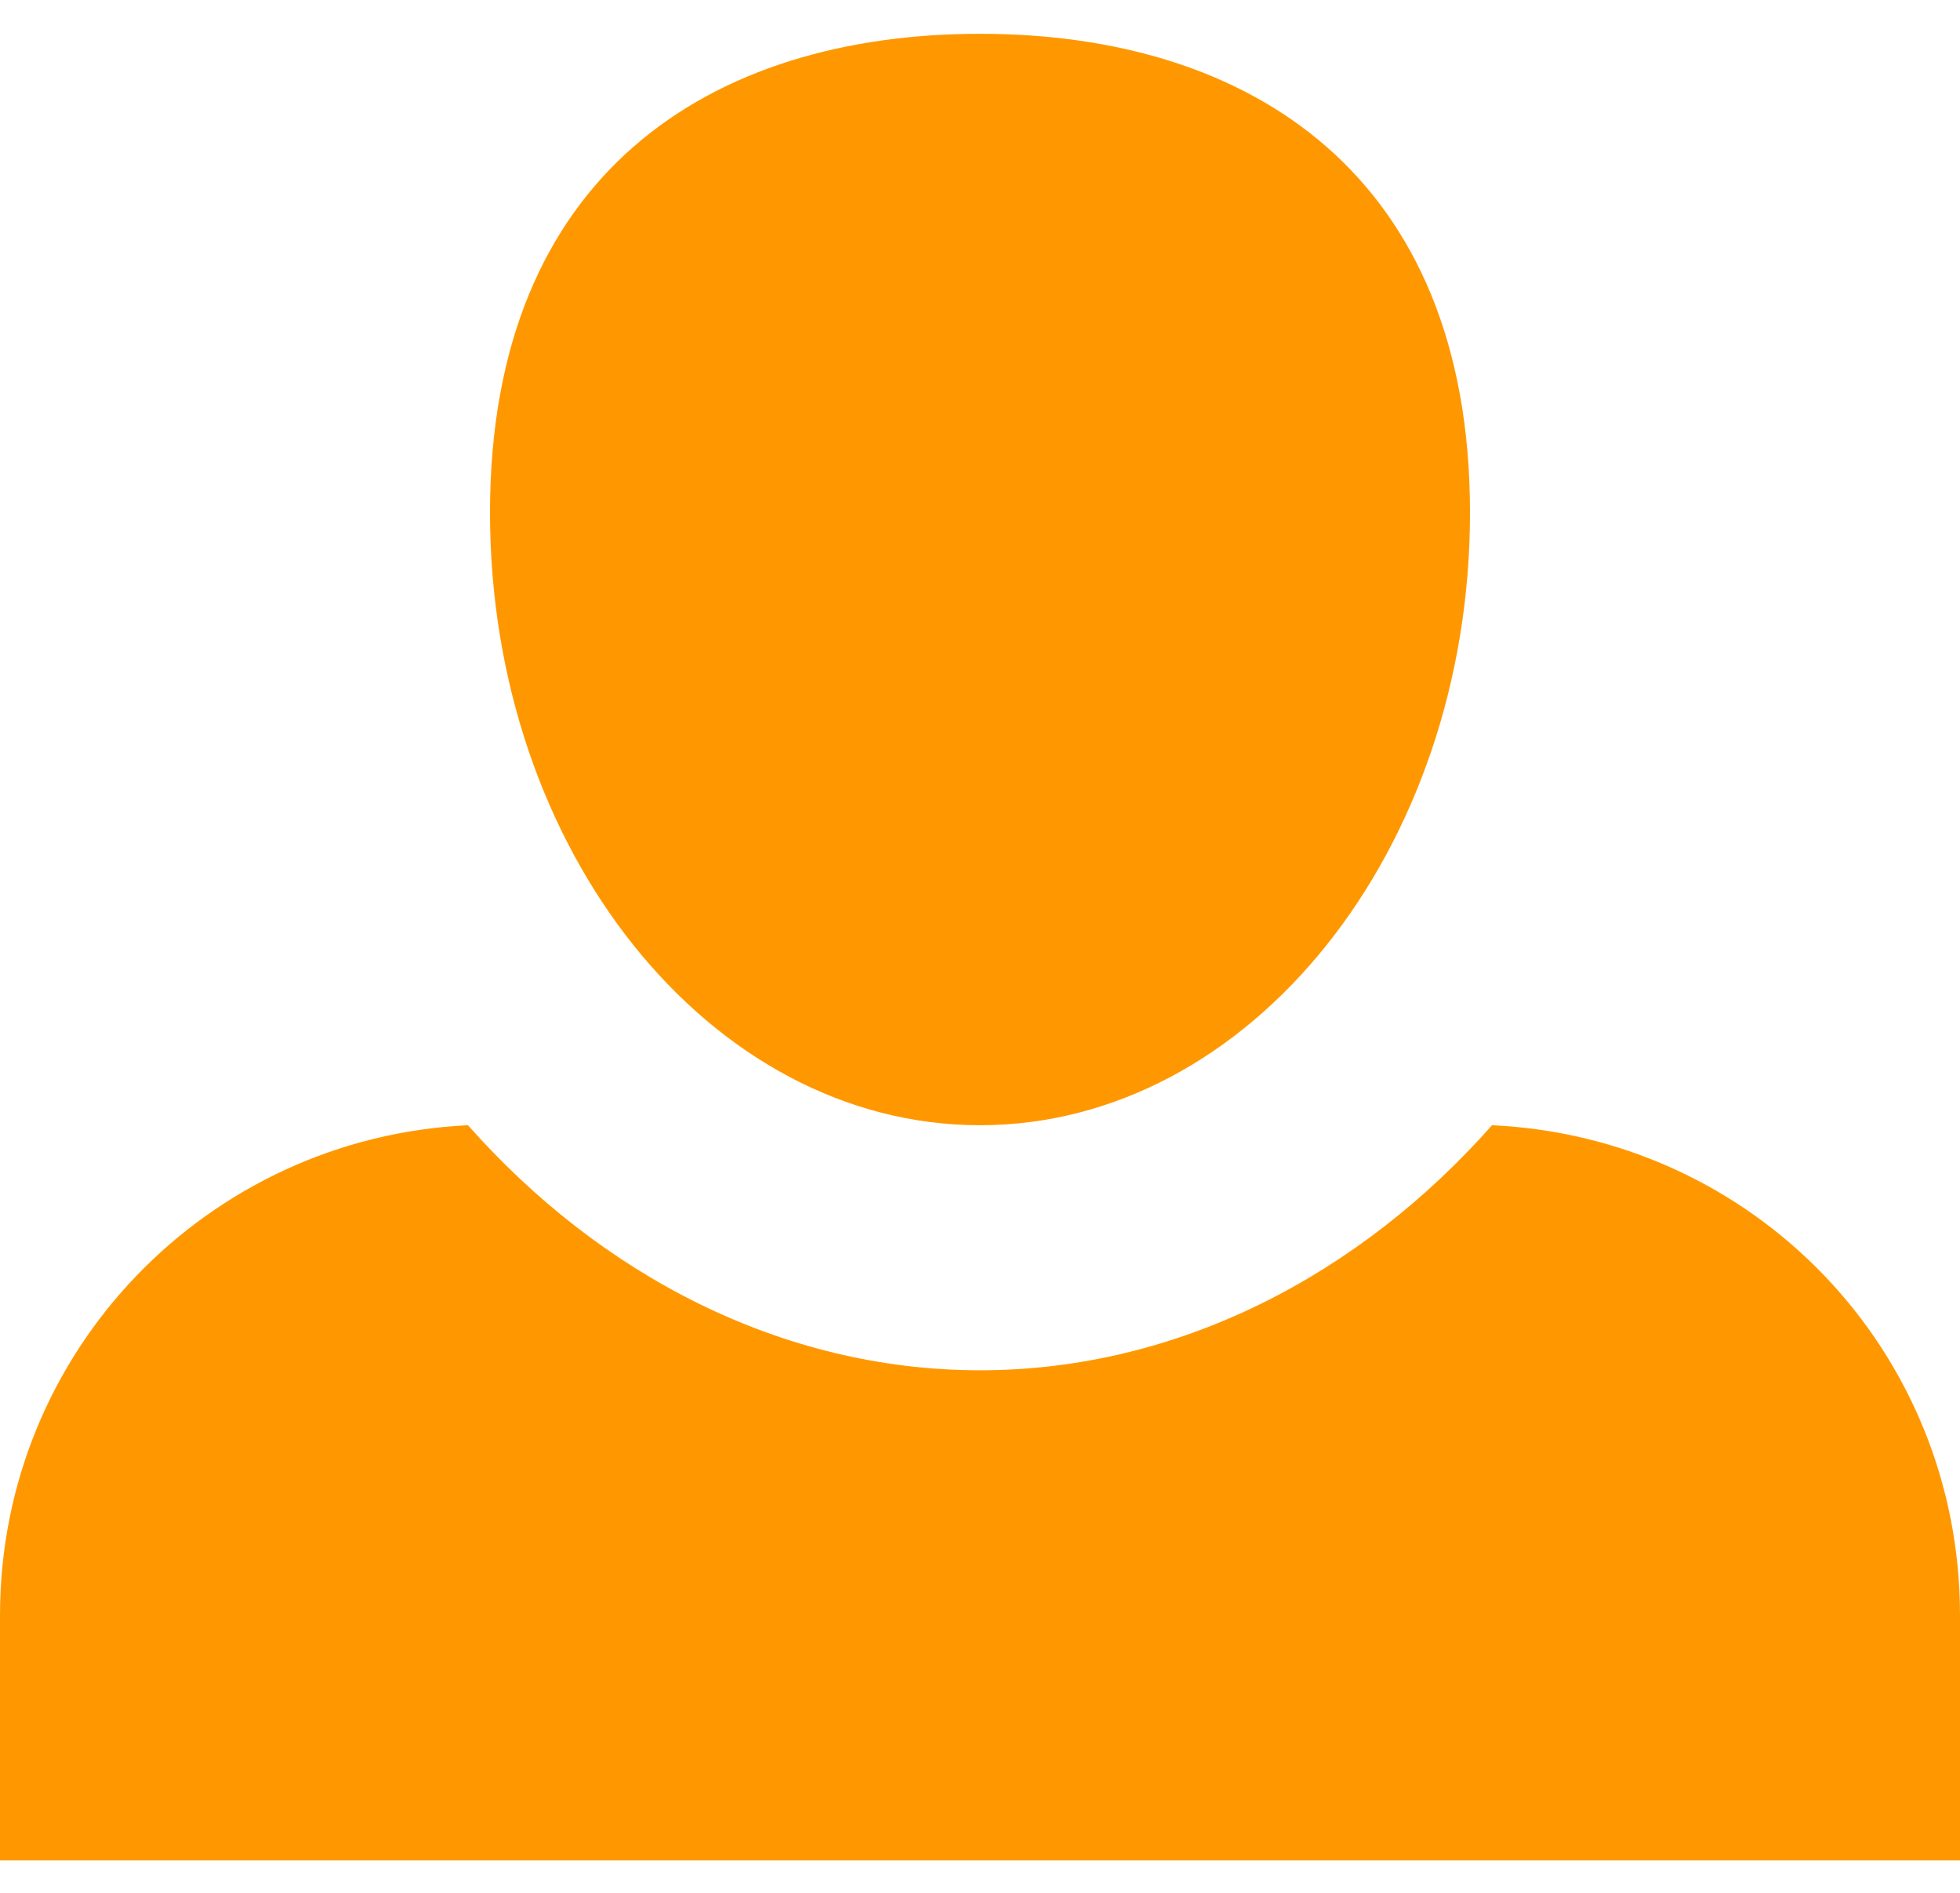 <svg width="29" height="28" viewBox="0 0 29 28" fill="none" xmlns="http://www.w3.org/2000/svg">
<path d="M14.5 0.5C10.512 0.5 7.25 2.58 7.25 7.583C7.25 12.585 10.512 16.645 14.5 16.645C18.488 16.645 21.75 12.585 21.75 7.583C21.75 2.58 18.488 0.5 14.5 0.5ZM6.924 16.645C3.081 16.826 0 19.98 0 23.895V27.52H29V23.895C29 19.98 25.955 16.826 22.076 16.645C20.119 18.857 17.436 20.27 14.5 20.27C11.564 20.27 8.881 18.857 6.924 16.645Z" fill="#ff9800"/>
</svg>
